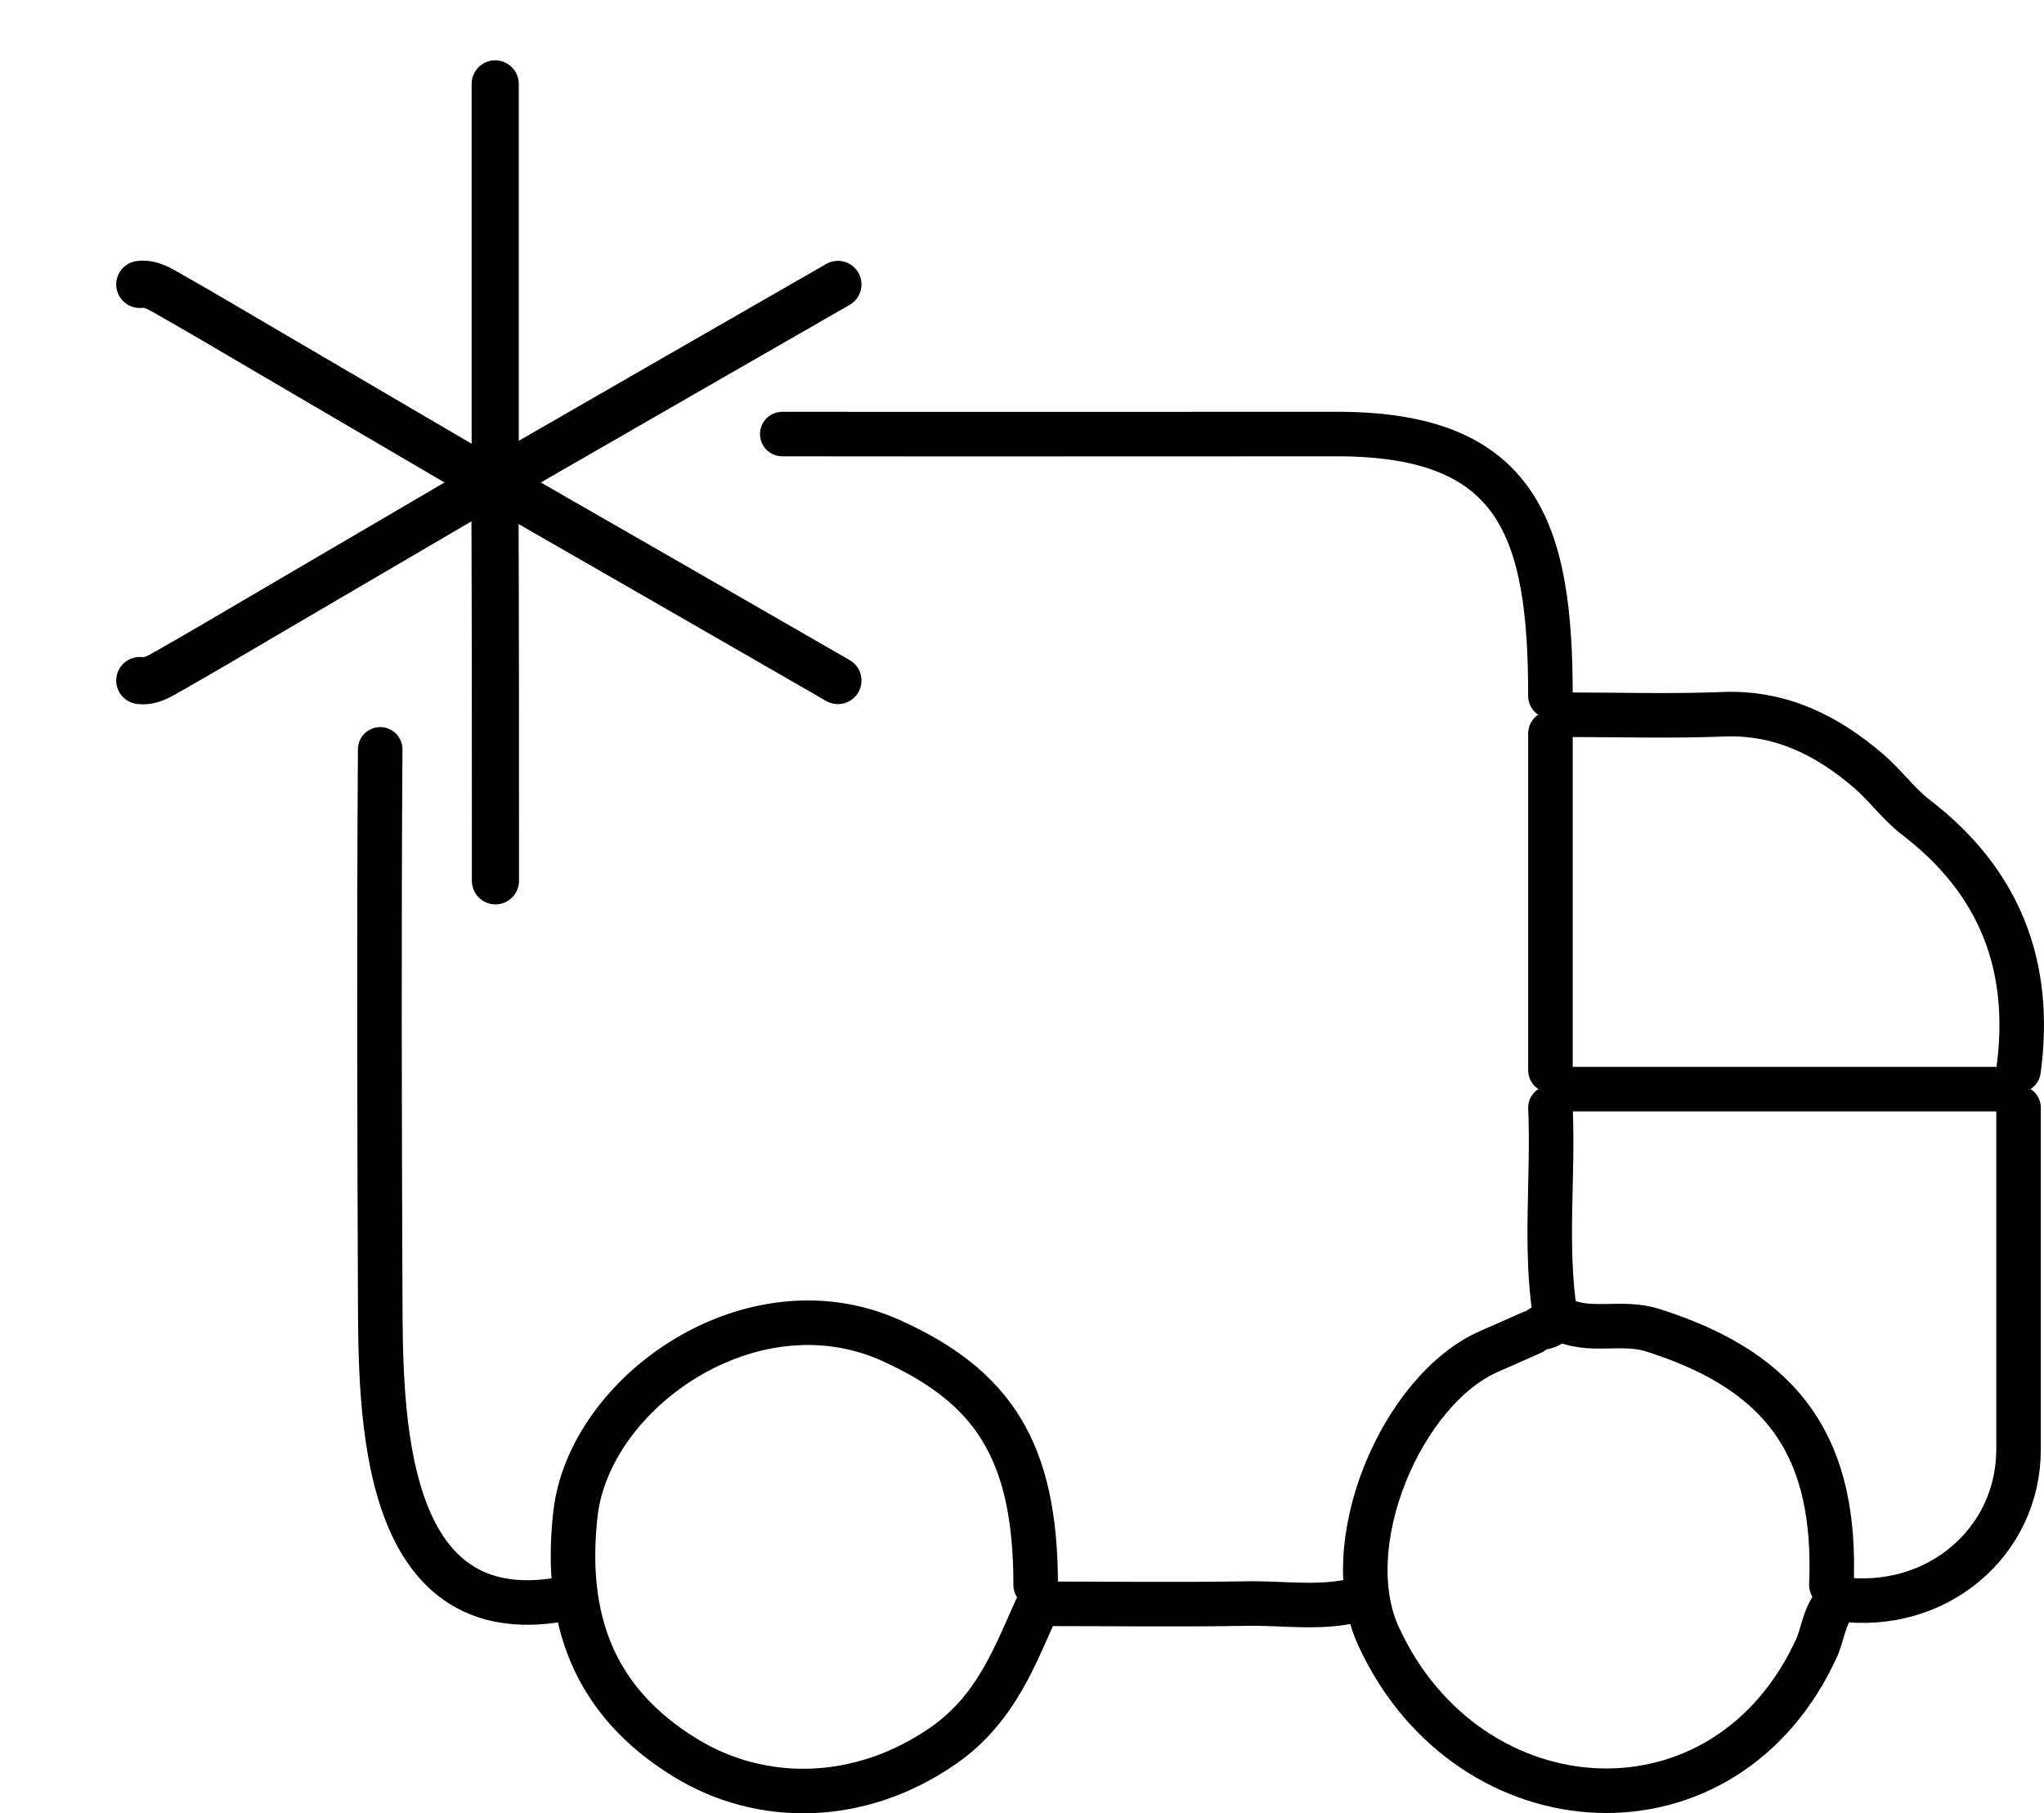 <?xml version="1.0" encoding="UTF-8"?>
<svg id="Layer_2" data-name="Layer 2" xmlns="http://www.w3.org/2000/svg" viewBox="0 0 86.72 76.95">
  <defs>
    <style>
      .cls-1 {
        stroke-width: 2px;
      }

      .cls-1, .cls-2 {
        fill: none;
        stroke: #000;
        stroke-linecap: round;
        stroke-linejoin: round;
      }

      .cls-2 {
        stroke-width: 1.89px;
      }
    </style>
  </defs>
  <g id="Layer_1-2" data-name="Layer 1">
    <g>
      <g>
        <path class="cls-2" d="m16.13,31.8c-.05,7.74-.03,15.48,0,23.22.02,4.95,0,14.26,7.75,12.84"/>
        <path class="cls-2" d="m65.78,29.54c0-6.99-1.3-11.12-9.03-11.12s-15.71.01-23.56,0"/>
        <path class="cls-2" d="m43.94,67.26c0-5.71-1.82-8.42-6.13-10.37-5.9-2.67-12.83,2.17-13.4,7.39-.48,4.37.73,7.9,4.66,10.31,3.2,1.97,7.39,1.96,10.95-.51,2.3-1.6,3.08-3.93,4.04-6.02,3,0,5.92.04,8.83-.01,1.59-.03,3.19.25,4.77-.18"/>
        <path class="cls-2" d="m66.38,30.33c2.25,0,4.5.07,6.75-.02,2.43-.09,4.39.9,6.15,2.41.71.61,1.27,1.4,2,1.96,3.57,2.73,4.96,6.33,4.36,10.74"/>
        <path class="cls-2" d="m85.64,47.01c0,4.83,0,9.66,0,14.5,0,3.96-3.5,6.9-7.59,6.35-.61.51-.67,1.3-.94,1.99-3.86,8.6-14.76,7.88-18.59-.34-1.88-3.95.97-10.57,4.68-12.17.6-.26,1.19-.53,1.79-.79"/>
        <path class="cls-2" d="m66.38,46.22h18.67"/>
        <path class="cls-2" d="m66.18,55.95c1.25.66,2.62.05,4,.52,5.65,1.8,7.75,5.11,7.52,10.8"/>
        <path class="cls-2" d="m65.78,31.12v14.3"/>
        <path class="cls-2" d="m65.78,47.01c.13,2.91-.25,5.83.19,8.74.05.34-.22.56-.58.59"/>
      </g>
      <g>
        <path class="cls-1" d="m21.01,3.56v16.92"/>
        <path class="cls-1" d="m20.69,20.47c.62.1.31.58.31.86.02,5.35.02,10.7.02,16.05"/>
        <path class="cls-1" d="m20.47,20.26c-3.12-1.83-6.25-3.66-9.37-5.49-1.29-.76-2.58-1.52-3.88-2.26-.4-.22-.79-.5-1.29-.44"/>
        <path class="cls-1" d="m20.47,20.69c-3.12,1.83-6.25,3.66-9.37,5.49-1.29.76-2.58,1.52-3.88,2.26-.4.22-.79.5-1.29.44"/>
        <path class="cls-1" d="m35.55,12.07c-4.56,2.62-9.12,5.24-13.68,7.87"/>
        <path class="cls-1" d="m21.87,21.01c4.56,2.62,9.12,5.24,13.68,7.87"/>
      </g>
    </g>
  </g>
</svg>